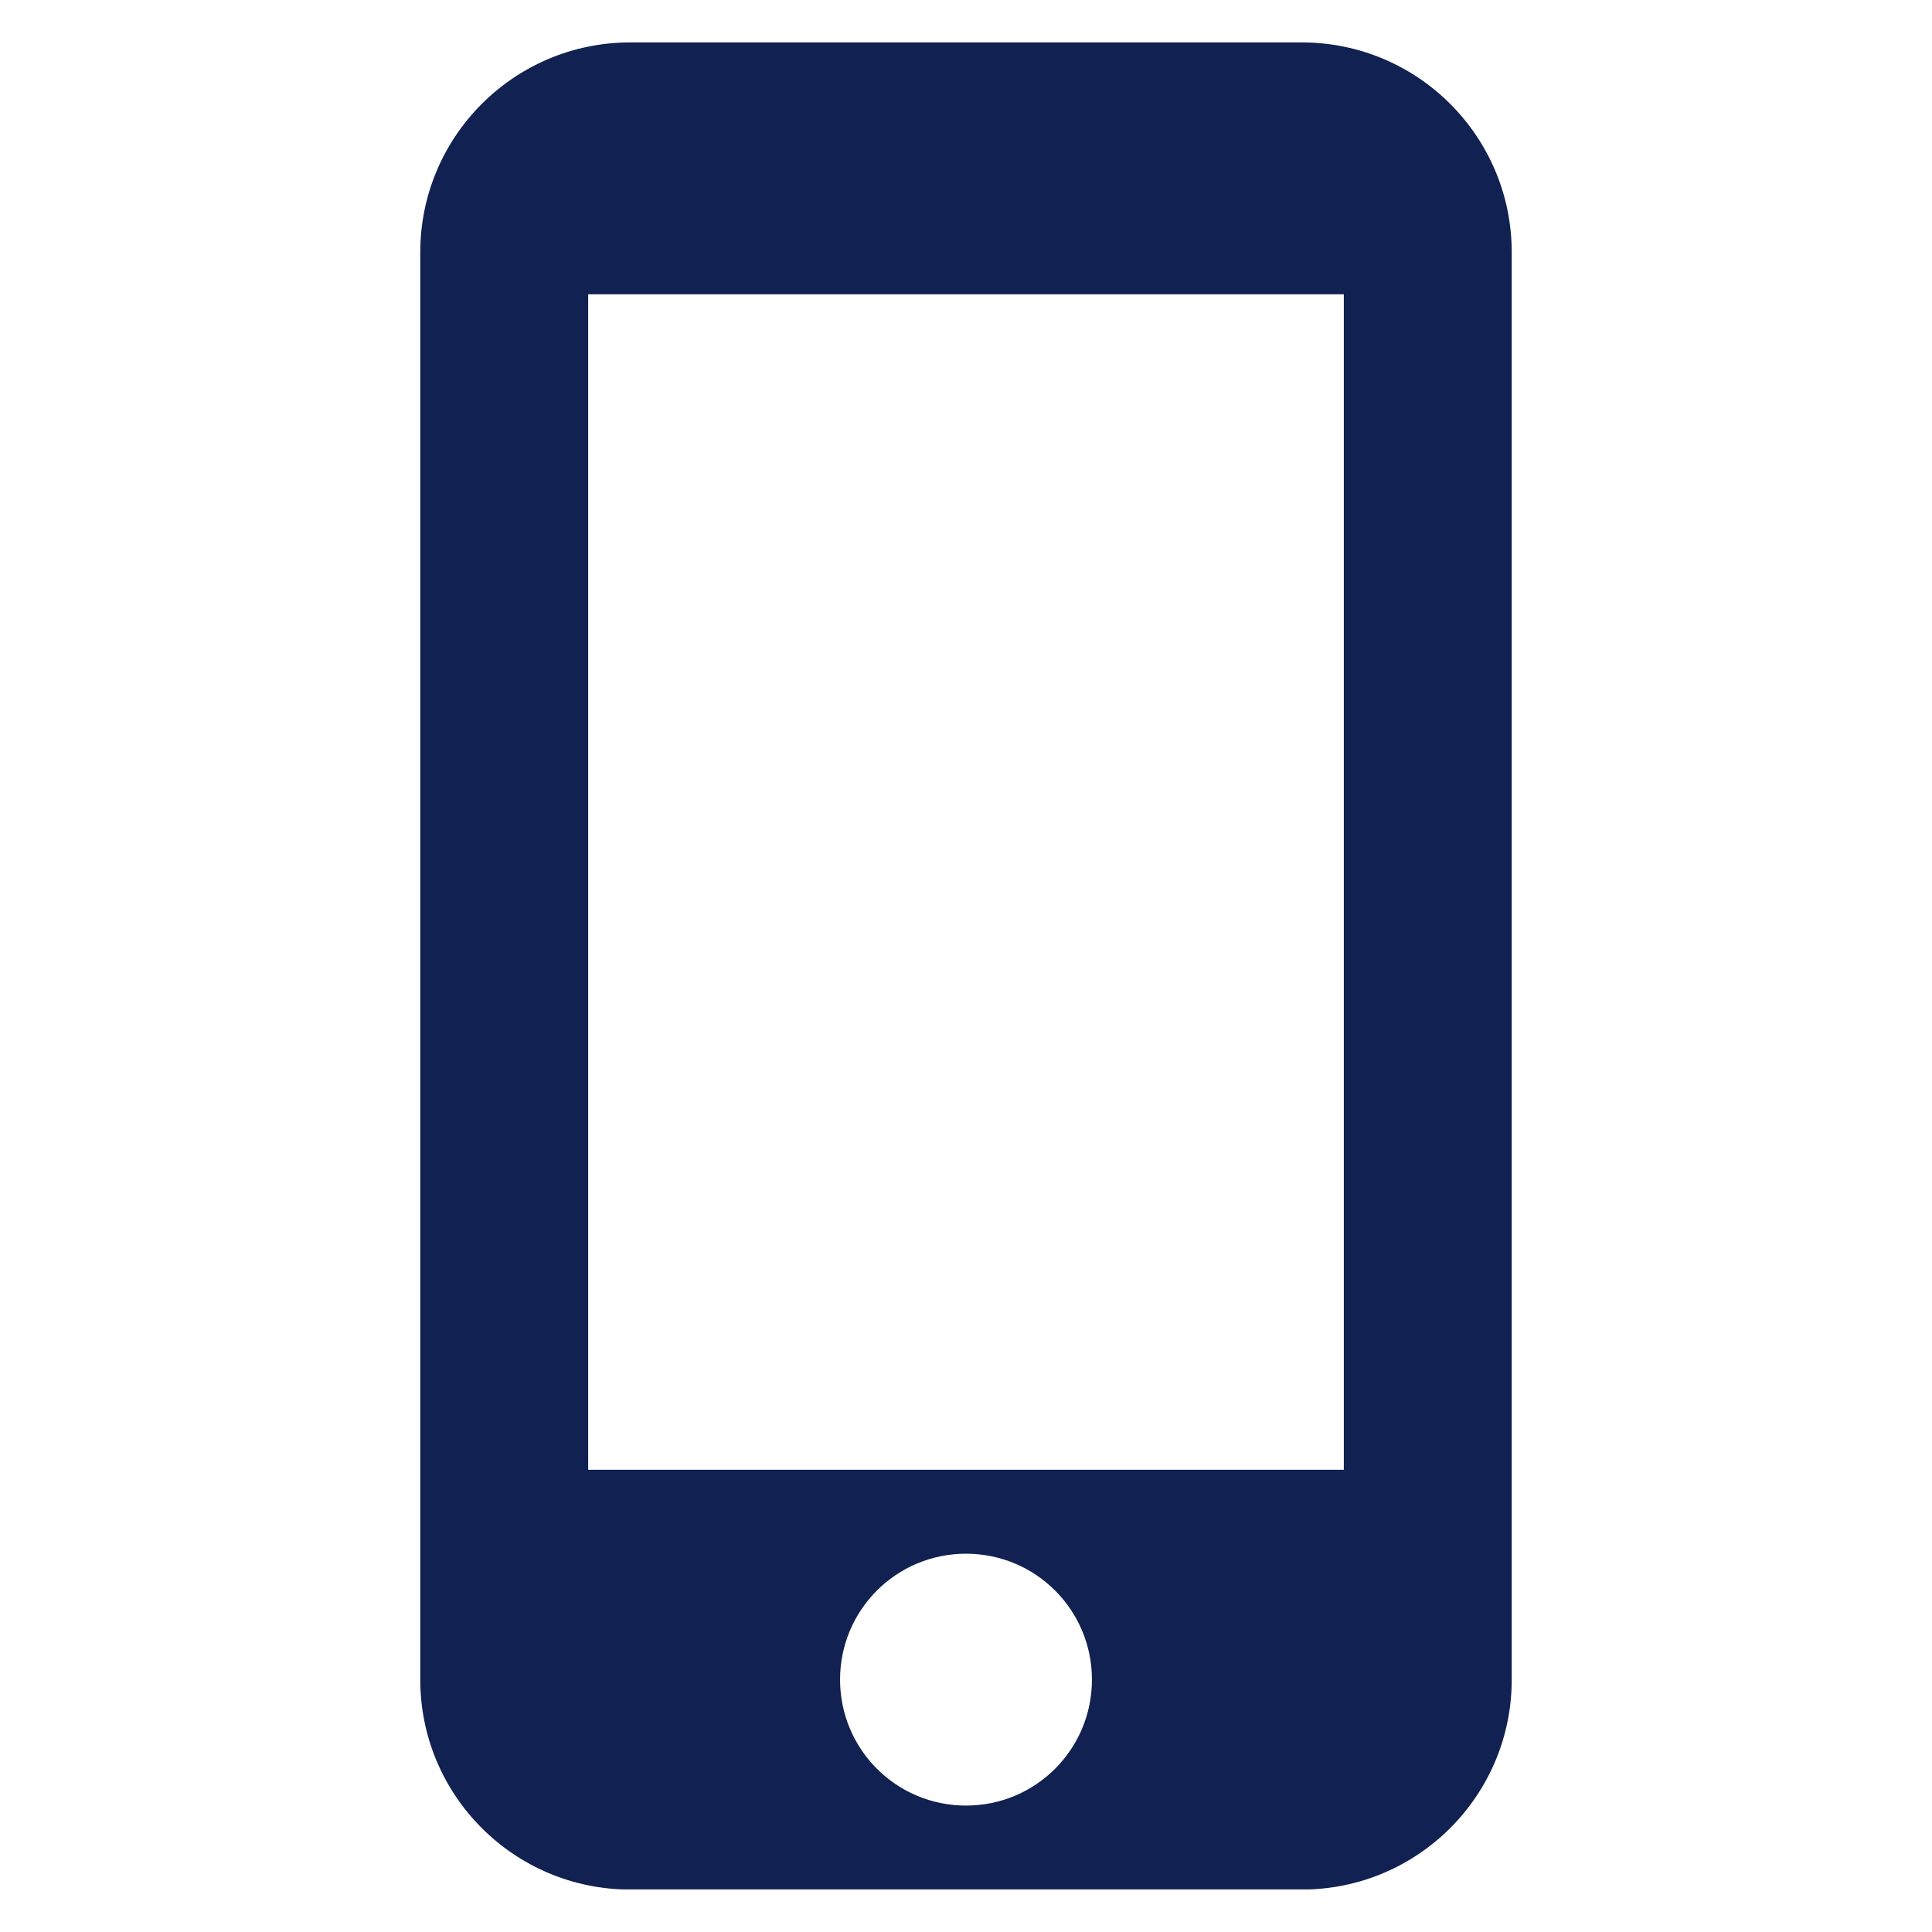 <svg version="1.0" preserveAspectRatio="xMidYMid meet" height="500" viewBox="0 0 375 375" zoomAndPan="magnify" width="500" xmlns:xlink="http://www.w3.org/1999/xlink" xmlns="http://www.w3.org/2000/svg"><defs><clipPath id="ac72cbbbb1"><path clip-rule="nonzero" d="M 81.508 8.234 L 293.758 8.234 L 293.758 366.734 L 81.508 366.734 Z M 81.508 8.234"></path></clipPath></defs><g clip-path="url(#ac72cbbbb1)"><path fill-rule="nonzero" fill-opacity="1" d="M 252.688 8.234 L 122.312 8.234 C 99.824 8.234 81.574 26.488 81.574 48.977 L 81.574 326.016 C 81.574 348.508 99.824 366.758 122.312 366.758 L 252.688 366.758 C 275.176 366.758 293.426 348.508 293.426 326.016 L 293.426 48.977 C 293.426 26.488 275.176 8.234 252.688 8.234 Z M 187.5 350.461 C 173.973 350.461 163.055 339.543 163.055 326.016 C 163.055 312.492 173.973 301.574 187.5 301.574 C 201.027 301.574 211.945 312.492 211.945 326.016 C 211.945 339.543 201.027 350.461 187.5 350.461 Z M 260.836 285.277 L 114.164 285.277 L 114.164 57.125 L 260.836 57.125 Z M 260.836 285.277" fill="#112151"></path></g></svg>